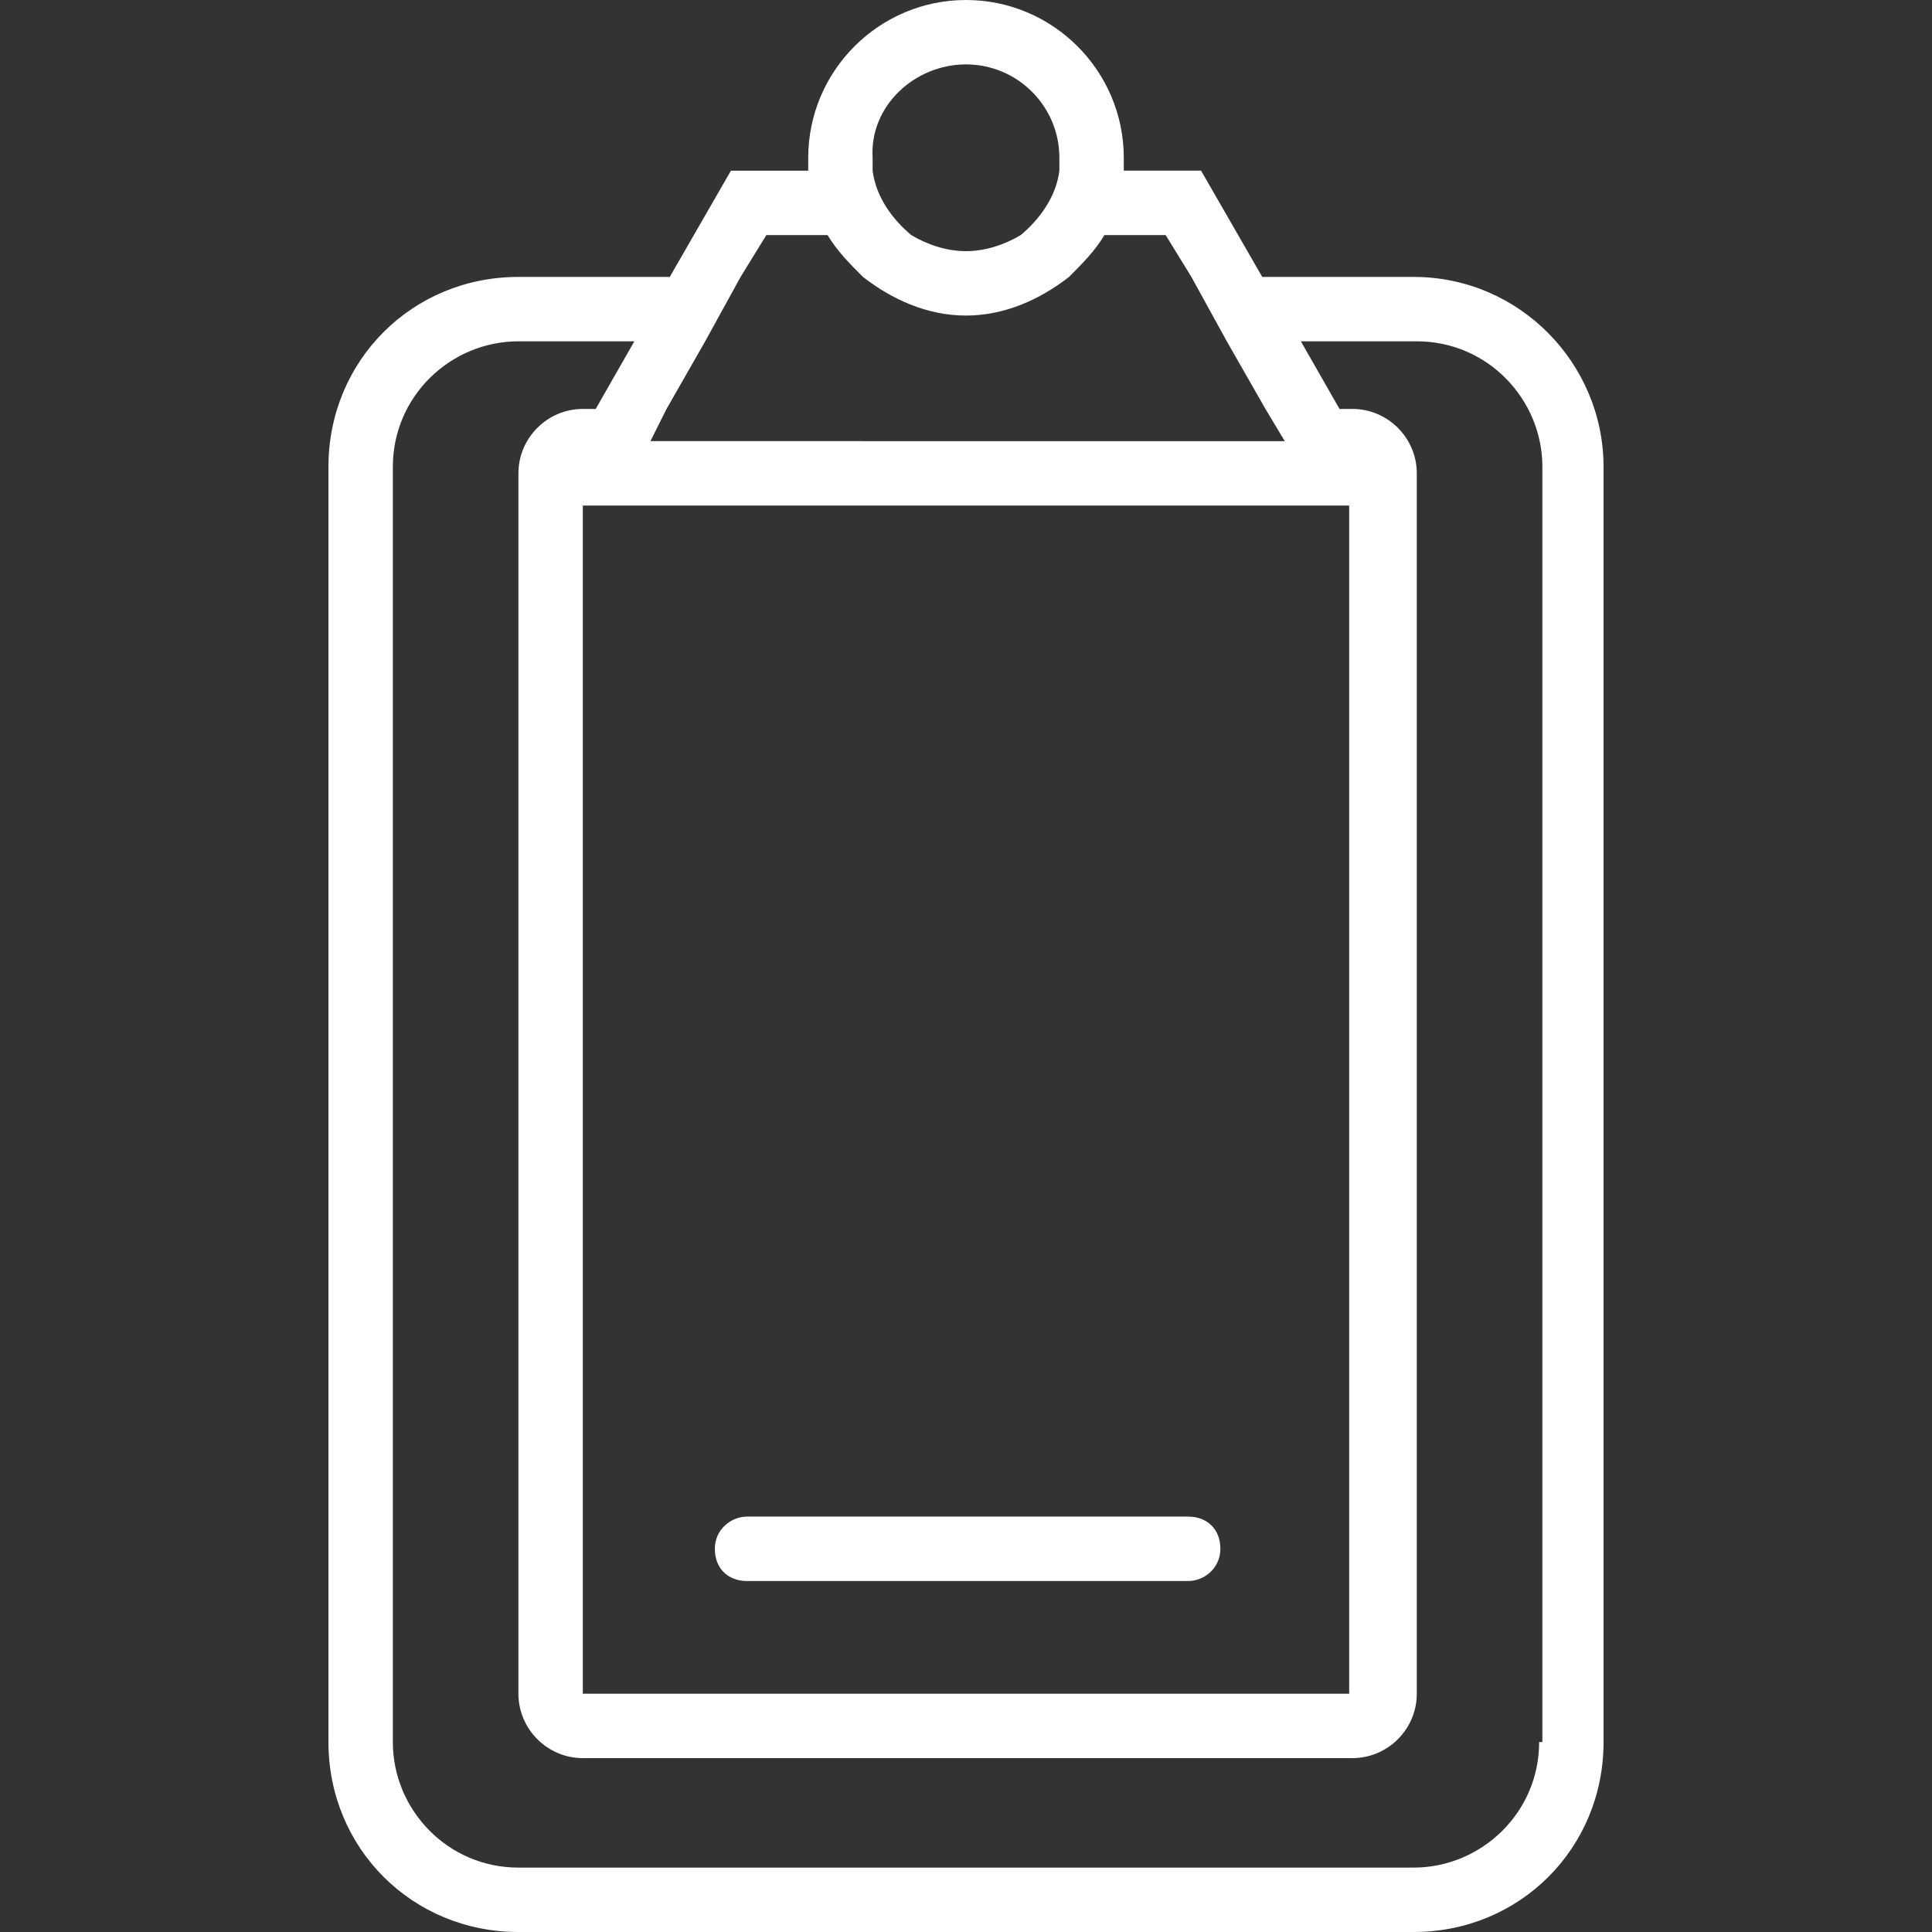 <?xml version="1.0" encoding="utf-8"?>
<!-- Generator: Adobe Illustrator 26.4.1, SVG Export Plug-In . SVG Version: 6.00 Build 0)  -->
<svg version="1.1" id="Layer_1" xmlns="http://www.w3.org/2000/svg" xmlns:xlink="http://www.w3.org/1999/xlink" x="0px" y="0px"
	 viewBox="0 0 60 60" style="enable-background:new 0 0 60 60;" xml:space="preserve">
<rect x="0" y="0" width="60" height="60" fill="#333333" stroke="none"/>
<style type="text/css">
	.st0{fill:#FFFFFF;}
</style>
<g>
	<path class="st0" d="M43.9,8.6h-4.7l-1.9-3.3h-2.4c0-0.1,0-0.3,0-0.4C34.9,2.2,32.7,0,30,0c-2.7,0-4.9,2.2-4.9,4.9
		c0,0.1,0,0.3,0,0.4h-2.4l-1.9,3.3h-4.7c-3.3,0-5.9,2.6-5.9,5.9v39.6c0,3.3,2.6,5.9,5.9,5.9h27.8c3.3,0,5.9-2.6,5.9-5.9V14.5
		C49.8,11.3,47.2,8.6,43.9,8.6z M30,2c1.6,0,2.9,1.3,2.9,2.9c0,0.1,0,0.3,0,0.4c-0.1,0.8-0.6,1.5-1.2,2c-0.5,0.3-1.1,0.5-1.7,0.5
		s-1.2-0.2-1.7-0.5c-0.6-0.5-1.1-1.2-1.2-2c0-0.1,0-0.3,0-0.4C27,3.3,28.4,2,30,2z M20.7,12.7l1.2-2.1l1.1-2l0.8-1.3h1.9
		c0.3,0.5,0.7,0.9,1.1,1.3c0.9,0.7,2,1.2,3.2,1.2c1.2,0,2.3-0.5,3.2-1.2c0.4-0.4,0.8-0.8,1.1-1.3h1.9l0.8,1.3l1.1,2l1.2,2.1l0.6,1
		H20.2L20.7,12.7z M41.9,15.7v36.9H18.1V15.7H41.9z M47.8,54.1c0,2.2-1.8,3.9-3.9,3.9H16.1c-2.2,0-3.9-1.8-3.9-3.9V14.5
		c0-2.2,1.8-3.9,3.9-3.9h3.6l-1.2,2.1h-0.4c-1.1,0-2,0.9-2,2v37.9c0,1.1,0.9,2,2,2h23.9c1.1,0,2-0.9,2-2V14.7c0-1.1-0.9-2-2-2h-0.4
		l-1.2-2.1h3.6c2.2,0,3.9,1.8,3.9,3.9V54.1z"/>
	<path class="st0" d="M23.2,49.1h13.7c0.5,0,1-0.4,1-1s-0.4-1-1-1H23.2c-0.5,0-1,0.4-1,1S22.6,49.1,23.2,49.1z"/>
</g>
</svg>
